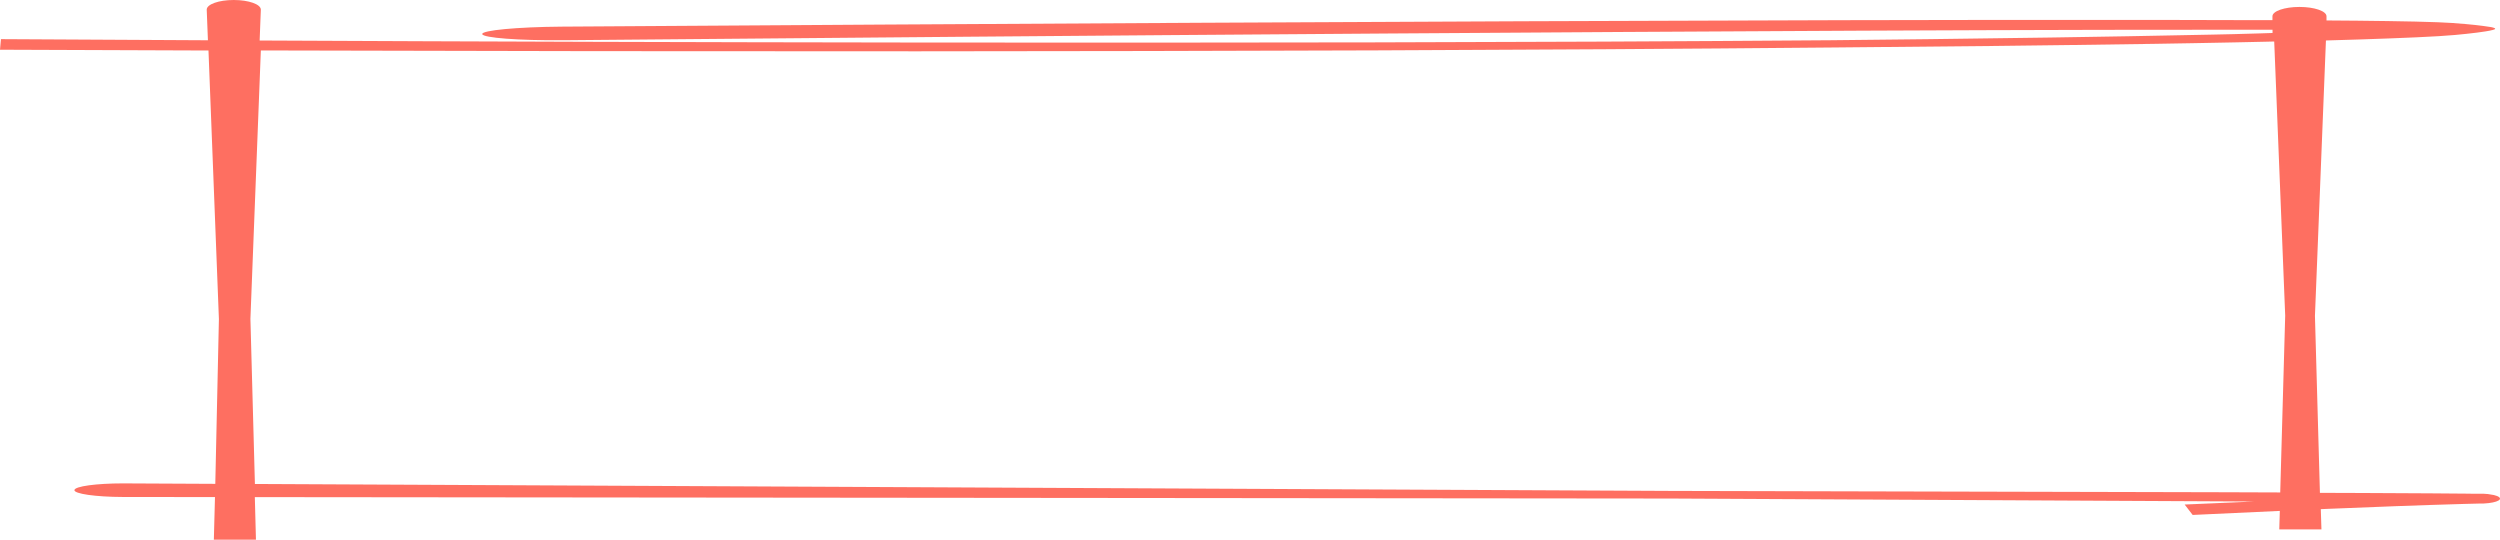 <svg width="4901" height="1058" viewBox="0 0 4901 1058" fill="none" xmlns="http://www.w3.org/2000/svg">
<path d="M4889.08 970.485C4868.96 966.932 4880.28 969.142 4873.36 968.235L4869.28 967.958H4867.39H4864.88H4861.42H4851.36L4833.75 967.721L4765.37 967.169L4629.71 966.458L4547.97 966.182L4538.22 619.318L4559.76 79.344C4583.02 78.673 4605.82 78.002 4627.98 77.291C4705.64 74.765 4779.36 71.765 4813.16 68.528C4827.81 67.199 4842.13 65.656 4856.07 63.91C4861.57 63.12 4867.23 62.37 4872.73 61.541C4878.16 60.739 4883.09 59.742 4887.35 58.58C4888.69 58.23 4889.8 57.831 4890.66 57.396C4891.77 56.713 4891.77 55.947 4890.66 55.264C4889.01 54.422 4886.59 53.691 4883.58 53.133C4878.65 52.242 4873.39 51.475 4867.86 50.843L4852.14 48.949C4846.64 48.317 4839.88 47.764 4833.59 47.133C4815.98 45.508 4797.76 44.331 4779.2 43.62C4753.58 42.593 4718.53 41.883 4680.01 41.291C4641.5 40.698 4602.36 40.383 4560.86 40.106V31.895C4560.86 21.79 4537.28 13.619 4507.89 13.619C4478.49 13.619 4454.91 21.79 4454.91 31.895V39.514H4423.47L4246.63 39.08C4036.61 38.764 3826.76 39.08 3616.9 39.554C2777.64 41.725 1939 46.659 1100.21 52.225C1013.75 52.935 944.271 59.449 945.372 66.831C946.472 74.212 1017.21 79.541 1103.67 78.87L1901.59 71.962C2379.78 68.015 3016.57 63.16 3650.54 60.12C3809 59.409 3967.29 58.817 4122.13 58.502L4353.05 58.304H4436.99H4455.07V64.659L4427.4 65.567L4394.7 66.475L4377.73 66.949L4336.86 67.857C4104.68 72.791 3912.43 75.16 3780.86 76.778L3589.87 78.87C2992.52 83.449 2394.08 84.002 1796.11 83.371C1367.18 82.844 938.141 81.528 508.998 79.423L511.356 18.908C511.356 8.448 487.62 0 458.224 0C428.829 0 405.25 8.448 405.25 18.908L407.606 78.949C272.418 78.291 137.179 77.555 1.886 76.739L0 97.463C136.236 98.042 272.472 98.555 408.707 99.002L429.142 625.515L422.069 948.537L241.137 947.629C188.791 947.629 146.821 953.353 145.878 960.695C144.934 968.037 187.691 974.116 240.195 974.274L421.439 974.472L419.238 1058H501.766L499.567 974.551L3275.63 977.314L4357.92 982.88L4418.6 983.235C4373.33 985.13 4328.05 987.077 4282.78 989.077L4298.5 1009.49C4355.3 1006.85 4412.26 1004.22 4469.37 1001.59L4468.27 1037.83H4550.96L4549.7 998.156L4564 997.525C4652.66 993.893 4741.63 990.419 4829.82 987.932L4863.93 987.064H4869.28C4872.59 986.898 4875.81 986.632 4878.87 986.274C4884.53 985.601 4889.46 984.592 4893.23 983.335C4897 982.077 4899.49 980.608 4900.5 979.054C4901.5 977.5 4900.99 975.908 4899 974.415C4897.01 972.923 4893.61 971.574 4889.08 970.485ZM4470.16 965.392L4360.12 964.998L3277.36 962.392L499.722 948.774L490.92 625.081L511.356 98.884C941.023 100.147 1370.27 100.713 1799.1 100.581C2397.7 100.187 2996.45 98.647 3595.05 93.081C3804.91 91.463 4014.76 89.134 4223.83 85.936L4302.43 84.594L4382.76 83.055L4442.65 81.752L4458.37 81.357L4479.9 618.726L4470.16 965.392Z" fill="#FE6F61"/>
</svg>
